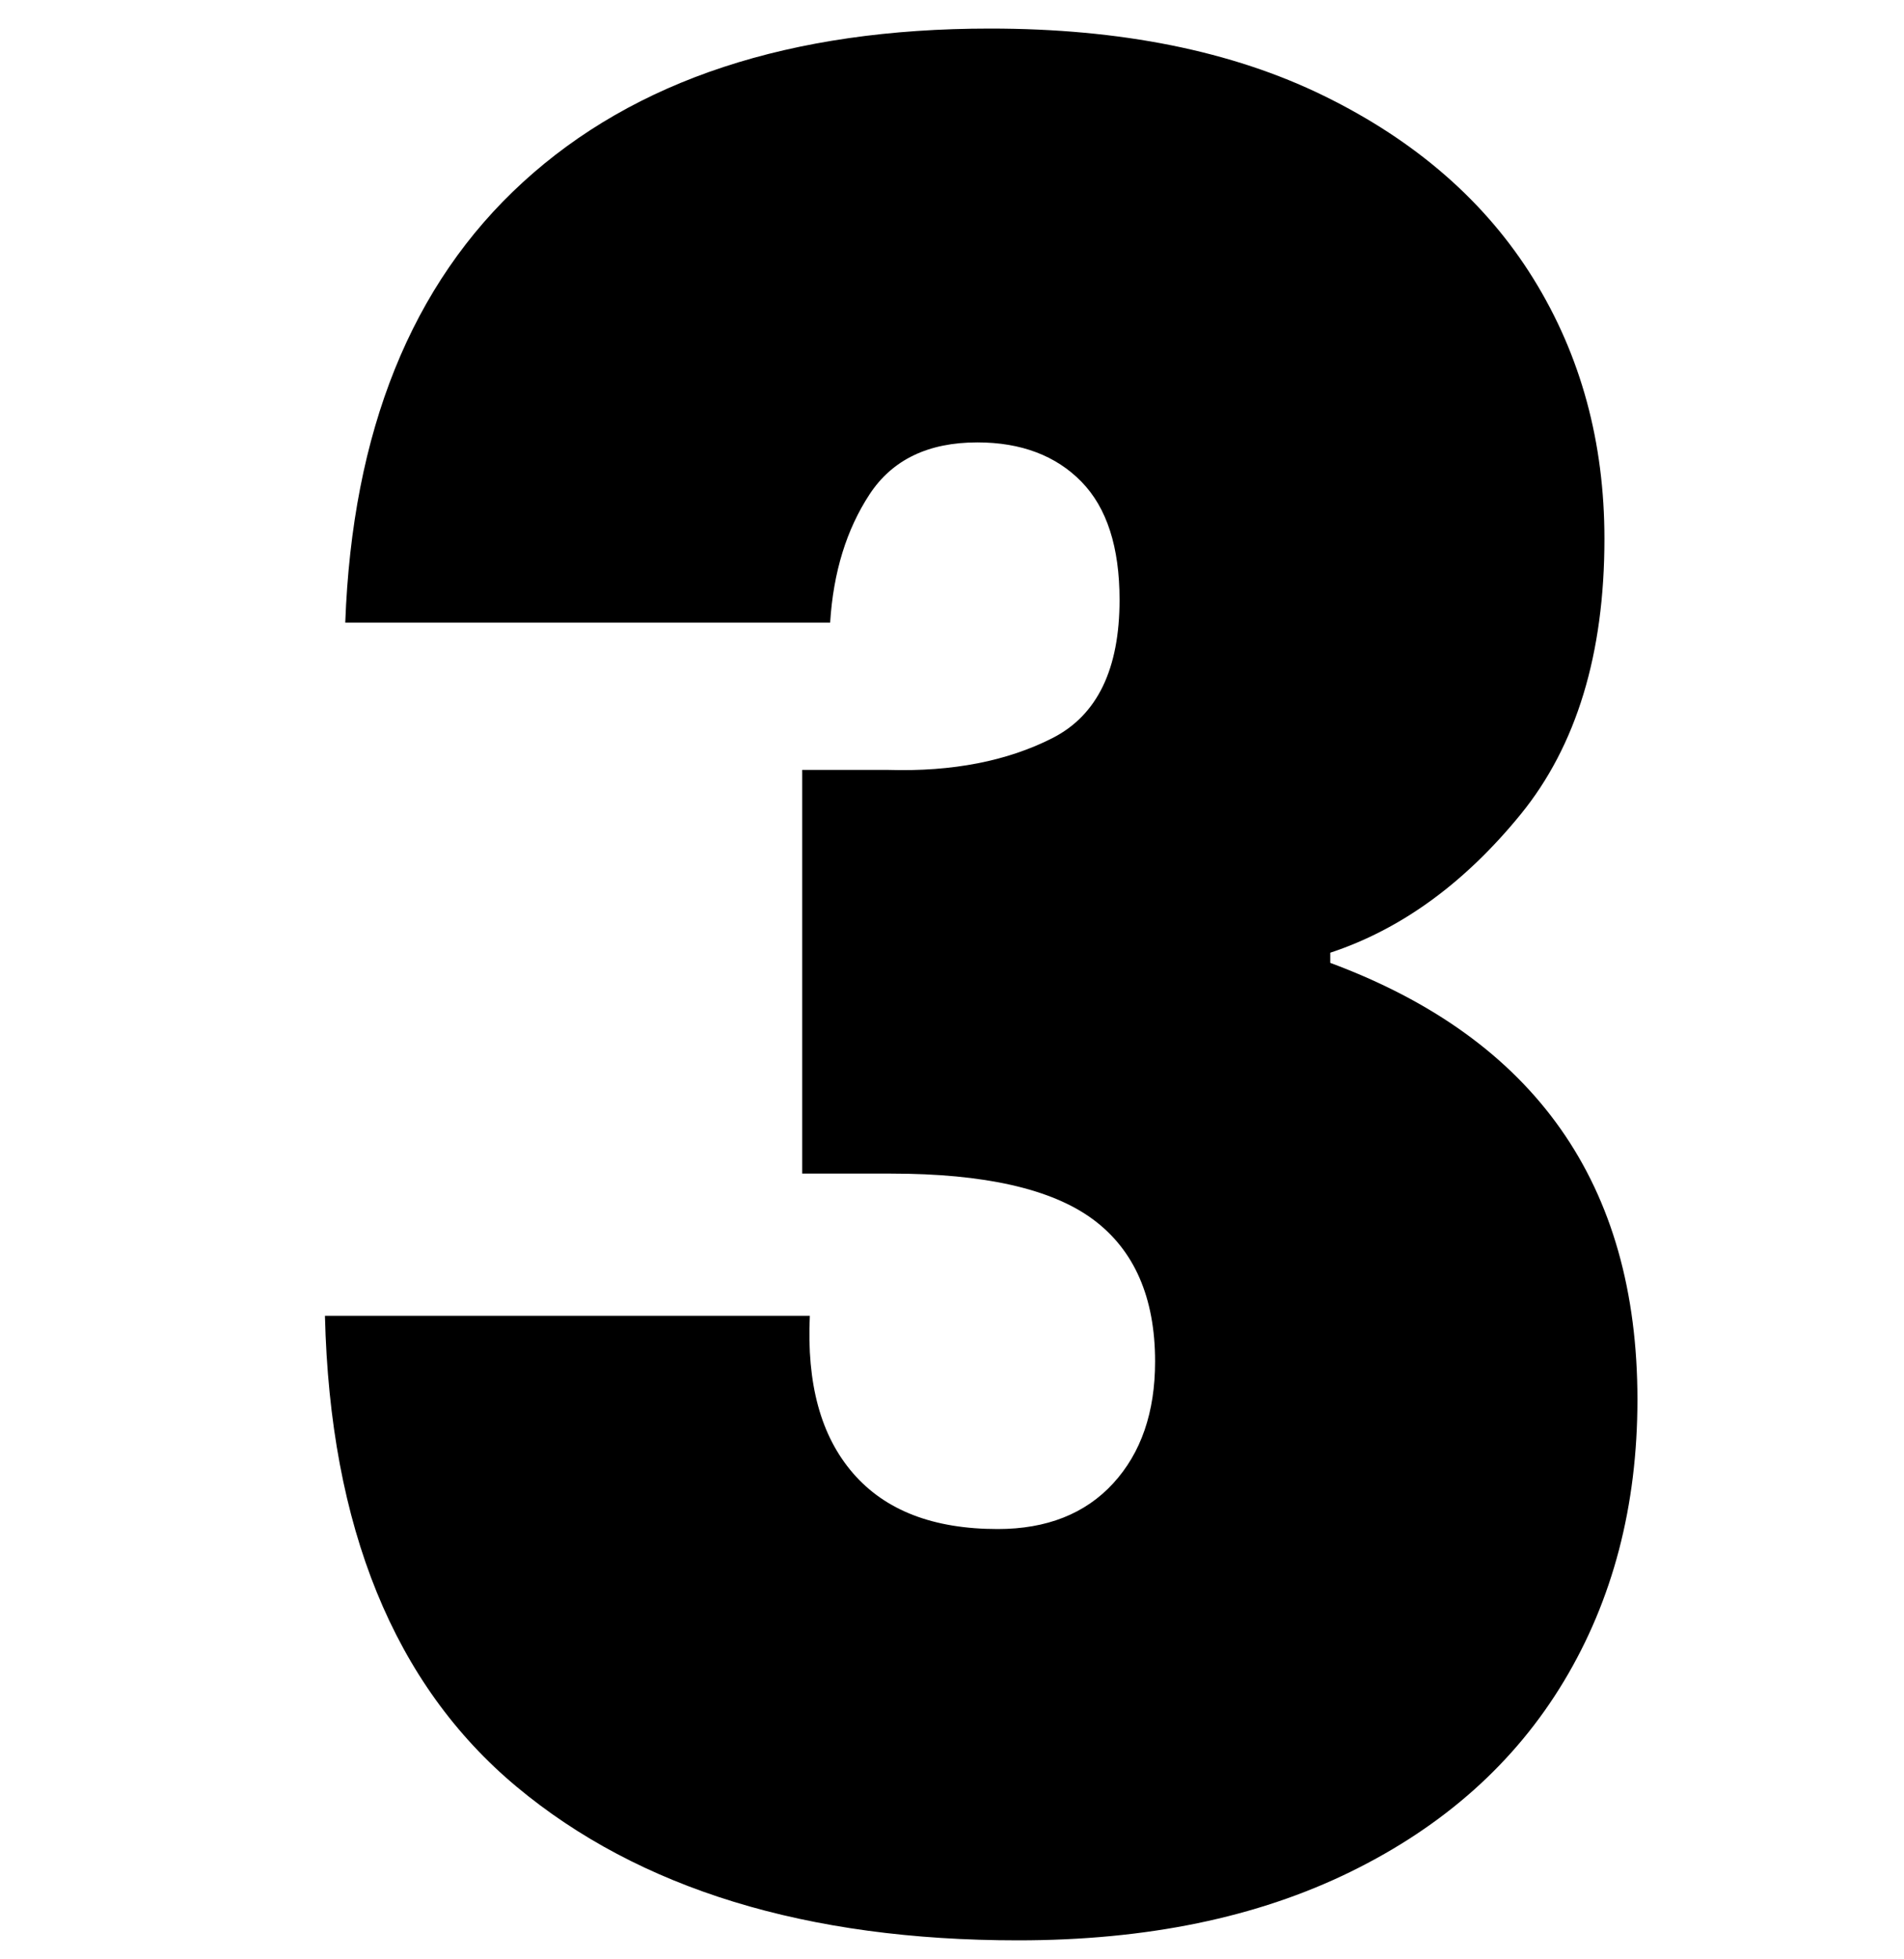 <svg xmlns="http://www.w3.org/2000/svg" xmlns:xlink="http://www.w3.org/1999/xlink" id="Calque_1" x="0px" y="0px" viewBox="0 0 300 308.6" style="enable-background:new 0 0 300 308.6;" xml:space="preserve"><style type="text/css">	.st0{enable-background:new    ;}</style><g class="st0">	<path d="M82.4,28.7C100,12.6,124.5,4.5,156,4.5c20.5,0,38.1,3.5,52.6,10.6c14.5,7.1,25.5,16.7,33,28.8c7.5,12.1,11.2,25.8,11.2,41  c0,18.1-4.4,32.6-13.2,43.4c-8.8,10.8-18.8,18.1-30,21.8v1.6c32.3,12,48.4,34.9,48.4,68.8c0,16.8-3.9,31.6-11.6,44.4  c-7.7,12.8-18.9,22.8-33.6,30c-14.7,7.2-32.1,10.8-52.4,10.8c-33.3,0-59.7-8.1-79-24.2c-19.3-16.1-29.4-40.9-30.2-74.2h76.4  c-0.5,10.7,1.7,18.9,6.8,24.8c5.1,5.9,12.7,8.8,22.8,8.8c7.7,0,13.8-2.4,18.2-7.2c4.4-4.8,6.6-11.2,6.6-19.2  c0-10.1-3.3-17.6-9.8-22.4c-6.5-4.8-17.1-7.2-31.8-7.2h-14v-63.6H140c10.1,0.3,18.7-1.4,25.8-5c7.1-3.6,10.6-10.9,10.6-21.8  c0-8.3-2-14.5-6-18.6c-4-4.1-9.5-6.2-16.4-6.2c-7.7,0-13.4,2.7-17,8.2c-3.6,5.5-5.7,12.2-6.2,20.2H54.4  C55.5,68,64.8,44.8,82.4,28.7z"></path></g></svg>
